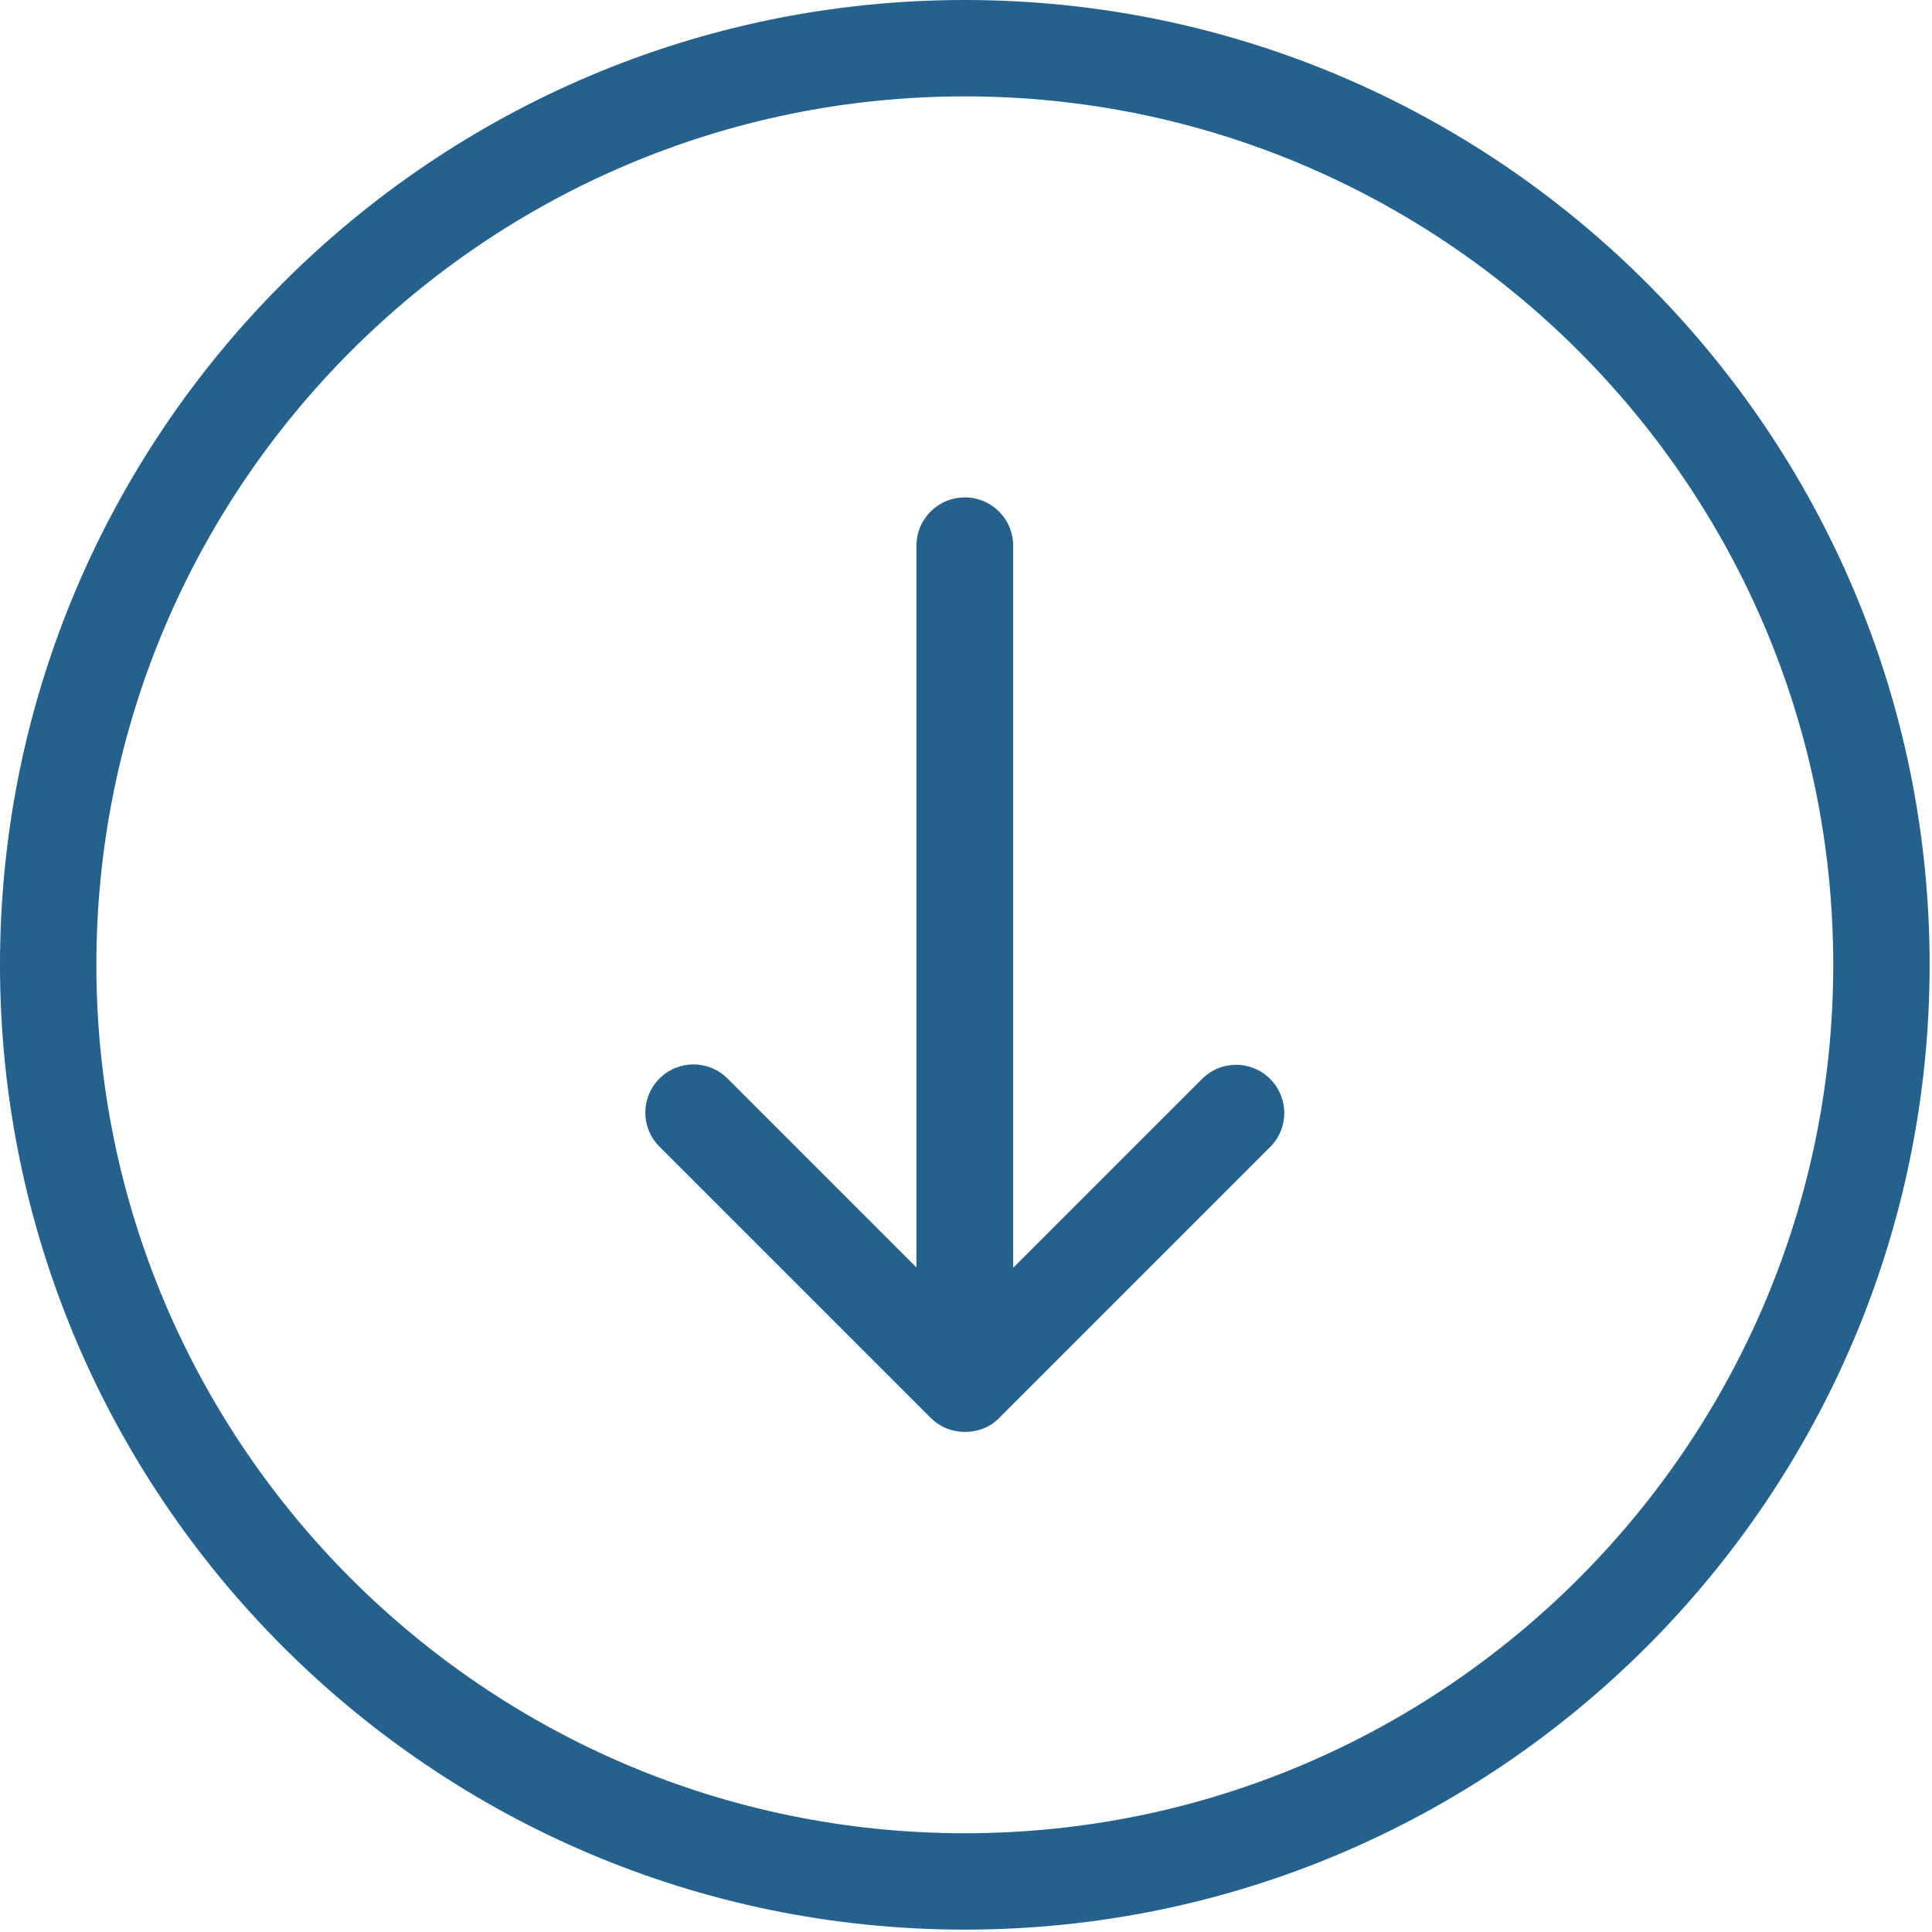 <svg height="26" viewBox="0 0 26 26" width="26" xmlns="http://www.w3.org/2000/svg"><g fill="#24618d" fill-rule="evenodd"><path d="m25.968 12.984c0-7.159-5.825-12.984-12.984-12.984-7.159 0-12.984 5.825-12.984 12.984 0 7.159 5.825 12.984 12.984 12.984 7.159 0 12.984-5.825 12.984-12.984zm-24.671 0c0-6.444 5.242-11.687 11.687-11.687 6.444 0 11.687 5.242 11.687 11.687 0 6.444-5.242 11.687-11.687 11.687-6.444 0-11.687-5.242-11.687-11.687z" fill-rule="nonzero"/><path d="m13.445 19.084 3.648-3.648c.254-.254.254-.662 0-.916-.254-.254-.662-.254-.916 0l-2.542 2.542v-9.717c0-.36-.291-.651-.651-.651-.36 0-.651.291-.651.651v9.712l-2.542-2.542c-.254-.254-.662-.254-.916 0-.254.254-.254.662 0 .916l3.648 3.648c.127.127.291.191.461.191s.334-.058.461-.185z"/></g></svg>